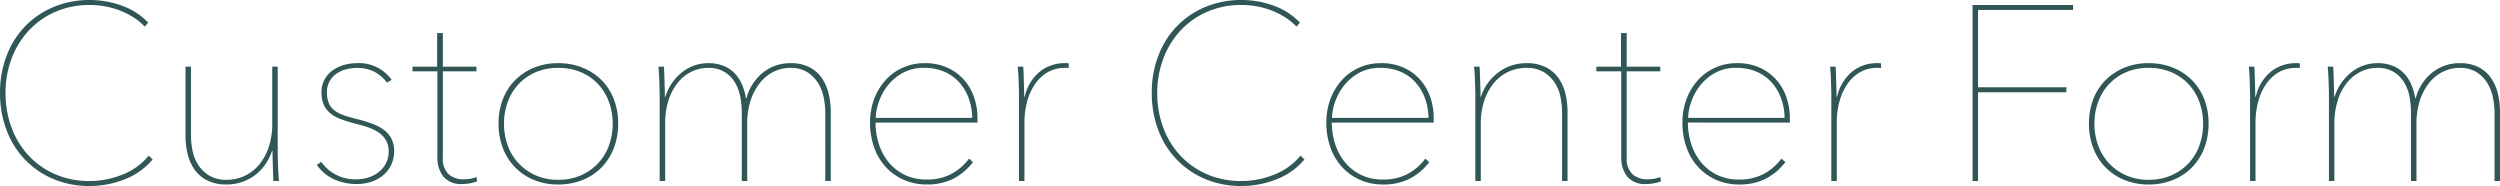 <svg xmlns="http://www.w3.org/2000/svg" width="361.944" height="26.928" viewBox="0 0 361.944 26.928"><path d="M-159.3-3.132a9.835,9.835,0,0,1-4.086,2.9,13.813,13.813,0,0,1-5.022.954,13.325,13.325,0,0,1-5.256-1.008,12.384,12.384,0,0,1-4.1-2.79,12.464,12.464,0,0,1-2.682-4.266,14.937,14.937,0,0,1-.954-5.4,14.937,14.937,0,0,1,.954-5.4,12.464,12.464,0,0,1,2.682-4.266,12.338,12.338,0,0,1,4.122-2.79,13.362,13.362,0,0,1,5.238-1.008,13.558,13.558,0,0,1,4.626.81,9.827,9.827,0,0,1,3.834,2.466l-.5.576a8.734,8.734,0,0,0-1.71-1.386,11.221,11.221,0,0,0-2.016-.99,11.56,11.56,0,0,0-2.142-.576,12.7,12.7,0,0,0-2.088-.18,12.248,12.248,0,0,0-4.986.99,11.5,11.5,0,0,0-3.852,2.718,12.324,12.324,0,0,0-2.484,4.05,13.924,13.924,0,0,0-.882,4.986,14.183,14.183,0,0,0,.864,4.986,12.084,12.084,0,0,0,2.466,4.05A11.5,11.5,0,0,0-173.43-.99a12.34,12.34,0,0,0,5.022.99,12.684,12.684,0,0,0,4.7-.918,9.3,9.3,0,0,0,3.834-2.754Zm17.28-1.224a7.839,7.839,0,0,1-1.062,2.07,6.611,6.611,0,0,1-1.53,1.53,6.843,6.843,0,0,1-1.872.936A6.781,6.781,0,0,1-148.572.5a6.092,6.092,0,0,1-2.88-.612,5.016,5.016,0,0,1-1.836-1.62A6.628,6.628,0,0,1-154.26-4a11.435,11.435,0,0,1-.288-2.556V-16.56h.792v9.936a11.642,11.642,0,0,0,.216,2.178,5.877,5.877,0,0,0,.81,2.07A5.062,5.062,0,0,0-151.146-.81a4.727,4.727,0,0,0,2.574.63A6.056,6.056,0,0,0-146-.738a6.015,6.015,0,0,0,2.088-1.6,7.95,7.95,0,0,0,1.4-2.538,10.283,10.283,0,0,0,.522-3.4v-8.28h.792V-4.176q0,.4.018.972t.036,1.17q.018.594.054,1.134t.072.9h-.792q-.036-.36-.054-.9t-.036-1.17q-.018-.63-.036-1.224t-.018-1.062Zm17.676.036a4.483,4.483,0,0,1-.432,2,4.47,4.47,0,0,1-1.17,1.494,5.25,5.25,0,0,1-1.71.936,6.562,6.562,0,0,1-2.088.324,7.734,7.734,0,0,1-3.33-.7,6.234,6.234,0,0,1-2.466-2.07l.648-.432a5.98,5.98,0,0,0,5.184,2.52,5.371,5.371,0,0,0,1.6-.252,4.779,4.779,0,0,0,1.476-.756,3.919,3.919,0,0,0,1.08-1.26,3.539,3.539,0,0,0,.414-1.728,3.114,3.114,0,0,0-.522-1.872,3.919,3.919,0,0,0-1.314-1.152,8.424,8.424,0,0,0-1.746-.7q-.954-.27-1.782-.486-.9-.252-1.692-.558a5.035,5.035,0,0,1-1.386-.792,3.444,3.444,0,0,1-.936-1.206,4.188,4.188,0,0,1-.342-1.8,3.852,3.852,0,0,1,.432-1.872A3.919,3.919,0,0,1-133.272-16a5.324,5.324,0,0,1,1.638-.792,6.539,6.539,0,0,1,1.854-.27,5.79,5.79,0,0,1,5.076,2.412l-.684.4a5.44,5.44,0,0,0-1.872-1.6,5.585,5.585,0,0,0-2.52-.522,6.221,6.221,0,0,0-1.44.18,4.328,4.328,0,0,0-1.386.594,3.392,3.392,0,0,0-1.044,1.1,3.141,3.141,0,0,0-.414,1.656,3.715,3.715,0,0,0,.342,1.728,2.754,2.754,0,0,0,.954,1.044,6.01,6.01,0,0,0,1.476.666q.864.27,1.908.522a19.244,19.244,0,0,1,1.89.594,6.88,6.88,0,0,1,1.62.846,3.75,3.75,0,0,1,1.116,1.26A3.856,3.856,0,0,1-124.344-4.32ZM-112.32.036a5.049,5.049,0,0,1-1.008.288,6.052,6.052,0,0,1-1.116.108,3.3,3.3,0,0,1-2.79-1.1,4.379,4.379,0,0,1-.846-2.754V-15.876h-3.6v-.684h3.564v-4.86h.828v4.86h4.86v.684h-4.86V-3.42a3.113,3.113,0,0,0,.828,2.43,3.178,3.178,0,0,0,2.2.738,5,5,0,0,0,1.836-.324Zm20.412-8.352a9.754,9.754,0,0,1-.63,3.564,8.117,8.117,0,0,1-1.782,2.79A8.05,8.05,0,0,1-97.074-.144a9.275,9.275,0,0,1-3.51.648,9.139,9.139,0,0,1-3.492-.648,8.09,8.09,0,0,1-2.736-1.818,8.117,8.117,0,0,1-1.782-2.79,9.754,9.754,0,0,1-.63-3.564,9.612,9.612,0,0,1,.63-3.546,7.964,7.964,0,0,1,1.782-2.754,8.225,8.225,0,0,1,2.736-1.8,9.139,9.139,0,0,1,3.492-.648,9.275,9.275,0,0,1,3.51.648,8.183,8.183,0,0,1,2.754,1.8,7.964,7.964,0,0,1,1.782,2.754A9.612,9.612,0,0,1-91.908-8.316Zm-.792,0a9.044,9.044,0,0,0-.54-3.132,7.5,7.5,0,0,0-1.566-2.574A7.334,7.334,0,0,0-97.29-15.75a8.228,8.228,0,0,0-3.294-.63,8.1,8.1,0,0,0-3.276.63,7.379,7.379,0,0,0-2.466,1.728,7.5,7.5,0,0,0-1.566,2.574,9.044,9.044,0,0,0-.54,3.132,9.149,9.149,0,0,0,.54,3.168,7.5,7.5,0,0,0,1.566,2.574A7.6,7.6,0,0,0-103.86-.828a7.9,7.9,0,0,0,3.276.648A8.029,8.029,0,0,0-97.29-.828a7.551,7.551,0,0,0,2.484-1.746A7.5,7.5,0,0,0-93.24-5.148,9.149,9.149,0,0,0-92.7-8.316Zm19.368-3.672a7.053,7.053,0,0,1,2.448-3.762,6.314,6.314,0,0,1,3.924-1.314,5.813,5.813,0,0,1,2.79.612,4.9,4.9,0,0,1,1.8,1.62,6.839,6.839,0,0,1,.954,2.268,11.435,11.435,0,0,1,.288,2.556V0h-.792V-9.936a10.881,10.881,0,0,0-.234-2.16,6.365,6.365,0,0,0-.81-2.088,4.942,4.942,0,0,0-1.548-1.566,4.416,4.416,0,0,0-2.448-.63,5.43,5.43,0,0,0-2.43.558,5.871,5.871,0,0,0-1.98,1.6,8.1,8.1,0,0,0-1.35,2.538,10.62,10.62,0,0,0-.5,3.4V0h-.792V-9.936a12.789,12.789,0,0,0-.2-2.16,6.264,6.264,0,0,0-.738-2.088,4.649,4.649,0,0,0-1.494-1.566,4.326,4.326,0,0,0-2.43-.63,5.43,5.43,0,0,0-2.43.558,5.871,5.871,0,0,0-1.98,1.6,7.835,7.835,0,0,0-1.332,2.538,10.983,10.983,0,0,0-.486,3.4V0H-85.9V-12.384q0-.4-.018-.972t-.036-1.17q-.018-.594-.054-1.134t-.072-.9h.792q.036.36.054.9t.036,1.17q.018.63.036,1.224t.018,1.062h.072a7.114,7.114,0,0,1,1.008-2.052,7.393,7.393,0,0,1,1.458-1.53,6,6,0,0,1,1.764-.954,6.061,6.061,0,0,1,1.962-.324,5.845,5.845,0,0,1,2.25.4,4.6,4.6,0,0,1,1.6,1.08,5.436,5.436,0,0,1,1.044,1.6,8.591,8.591,0,0,1,.576,2ZM-54.648-8.46a10.193,10.193,0,0,0,.45,2.988A8.044,8.044,0,0,0-52.83-2.826a6.915,6.915,0,0,0,2.322,1.89,7.17,7.17,0,0,0,3.312.72A7.478,7.478,0,0,0-43.74-.99a7.663,7.663,0,0,0,2.628-2.25l.576.5A8.392,8.392,0,0,1-43.4-.324,8.311,8.311,0,0,1-47.2.5a8.216,8.216,0,0,1-3.348-.666,7.786,7.786,0,0,1-2.61-1.854A8.223,8.223,0,0,1-54.846-4.86a10.589,10.589,0,0,1-.594-3.6,9.51,9.51,0,0,1,.612-3.456,8.515,8.515,0,0,1,1.674-2.736,7.4,7.4,0,0,1,2.5-1.782,7.639,7.639,0,0,1,3.1-.63,7.813,7.813,0,0,1,3.384.684,7.114,7.114,0,0,1,2.394,1.8,7.45,7.45,0,0,1,1.422,2.538,9.214,9.214,0,0,1,.468,2.9v.684Zm14-.684A8.556,8.556,0,0,0-41.2-12.1a7.022,7.022,0,0,0-1.422-2.286,6.183,6.183,0,0,0-2.16-1.476,7.271,7.271,0,0,0-2.808-.522,6.273,6.273,0,0,0-3.2.774A7.163,7.163,0,0,0-52.974-13.7a8.06,8.06,0,0,0-1.242,2.376,7.308,7.308,0,0,0-.4,2.178Zm7.6-3.06a6.529,6.529,0,0,1,2.3-3.726,5.76,5.76,0,0,1,3.42-1.134H-27a1.669,1.669,0,0,1,.324.036v.684a1.116,1.116,0,0,0-.27-.036h-.2a4.97,4.97,0,0,0-2.7.7,5.83,5.83,0,0,0-1.836,1.836,8.434,8.434,0,0,0-1.062,2.52,11.461,11.461,0,0,0-.342,2.754V0h-.792V-12.384q0-.4-.018-.972t-.036-1.17q-.018-.594-.054-1.134t-.072-.9h.792q.036.36.054.9t.036,1.17q.018.63.036,1.224t.018,1.062Zm40.5,9.072a9.835,9.835,0,0,1-4.086,2.9A13.813,13.813,0,0,1-1.656.72,13.325,13.325,0,0,1-6.912-.288a12.384,12.384,0,0,1-4.1-2.79A12.464,12.464,0,0,1-13.7-7.344a14.937,14.937,0,0,1-.954-5.4,14.937,14.937,0,0,1,.954-5.4,12.464,12.464,0,0,1,2.682-4.266A12.338,12.338,0,0,1-6.894-25.2a13.362,13.362,0,0,1,5.238-1.008,13.558,13.558,0,0,1,4.626.81A9.827,9.827,0,0,1,6.8-22.932l-.5.576a8.733,8.733,0,0,0-1.71-1.386,11.221,11.221,0,0,0-2.016-.99,11.561,11.561,0,0,0-2.142-.576,12.7,12.7,0,0,0-2.088-.18,12.248,12.248,0,0,0-4.986.99,11.5,11.5,0,0,0-3.852,2.718,12.324,12.324,0,0,0-2.484,4.05,13.924,13.924,0,0,0-.882,4.986A14.183,14.183,0,0,0-13-7.758a12.084,12.084,0,0,0,2.466,4.05A11.5,11.5,0,0,0-6.678-.99,12.34,12.34,0,0,0-1.656,0a12.684,12.684,0,0,0,4.7-.918A9.3,9.3,0,0,0,6.876-3.672Zm3.96-5.328a10.193,10.193,0,0,0,.45,2.988A8.044,8.044,0,0,0,13.23-2.826a6.915,6.915,0,0,0,2.322,1.89,7.17,7.17,0,0,0,3.312.72A7.478,7.478,0,0,0,22.32-.99a7.663,7.663,0,0,0,2.628-2.25l.576.5A8.392,8.392,0,0,1,22.662-.324a8.311,8.311,0,0,1-3.8.828,8.216,8.216,0,0,1-3.348-.666,7.786,7.786,0,0,1-2.61-1.854A8.223,8.223,0,0,1,11.214-4.86a10.589,10.589,0,0,1-.594-3.6,9.51,9.51,0,0,1,.612-3.456,8.515,8.515,0,0,1,1.674-2.736,7.4,7.4,0,0,1,2.5-1.782,7.639,7.639,0,0,1,3.1-.63,7.813,7.813,0,0,1,3.384.684,7.114,7.114,0,0,1,2.394,1.8A7.45,7.45,0,0,1,25.7-12.042a9.214,9.214,0,0,1,.468,2.9v.684Zm14-.684a8.556,8.556,0,0,0-.558-2.952,7.022,7.022,0,0,0-1.422-2.286,6.183,6.183,0,0,0-2.16-1.476,7.271,7.271,0,0,0-2.808-.522,6.273,6.273,0,0,0-3.2.774A7.163,7.163,0,0,0,13.086-13.7a8.06,8.06,0,0,0-1.242,2.376,7.308,7.308,0,0,0-.4,2.178Zm7.6-3.06a6.624,6.624,0,0,1,1.044-2.052,7.473,7.473,0,0,1,1.548-1.53,6.572,6.572,0,0,1,1.872-.954,6.781,6.781,0,0,1,2.088-.324,6.092,6.092,0,0,1,2.88.612,5.016,5.016,0,0,1,1.836,1.62,6.628,6.628,0,0,1,.972,2.268,11.435,11.435,0,0,1,.288,2.556V0h-.792V-9.936a11.754,11.754,0,0,0-.216-2.16,5.878,5.878,0,0,0-.81-2.088,5,5,0,0,0-1.6-1.566,4.747,4.747,0,0,0-2.556-.63,6.056,6.056,0,0,0-2.574.558,6.015,6.015,0,0,0-2.088,1.6,7.95,7.95,0,0,0-1.4,2.538,10.283,10.283,0,0,0-.522,3.4V0h-.792V-12.384q0-.4-.018-.972t-.036-1.17q-.018-.594-.054-1.134T32-16.56H32.8q.036.36.054.9t.036,1.17q.018.63.036,1.224T32.94-12.2ZM59.076.036a5.049,5.049,0,0,1-1.008.288,6.052,6.052,0,0,1-1.116.108,3.3,3.3,0,0,1-2.79-1.1,4.379,4.379,0,0,1-.846-2.754V-15.876h-3.6v-.684H53.28v-4.86h.828v4.86h4.86v.684h-4.86V-3.42a3.113,3.113,0,0,0,.828,2.43,3.178,3.178,0,0,0,2.2.738,5,5,0,0,0,1.836-.324Zm3.888-8.5a10.193,10.193,0,0,0,.45,2.988,8.044,8.044,0,0,0,1.368,2.646A6.915,6.915,0,0,0,67.1-.936a7.17,7.17,0,0,0,3.312.72A7.478,7.478,0,0,0,73.872-.99,7.663,7.663,0,0,0,76.5-3.24l.576.5A8.392,8.392,0,0,1,74.214-.324a8.311,8.311,0,0,1-3.8.828,8.216,8.216,0,0,1-3.348-.666,7.786,7.786,0,0,1-2.61-1.854A8.223,8.223,0,0,1,62.766-4.86a10.589,10.589,0,0,1-.594-3.6,9.51,9.51,0,0,1,.612-3.456,8.515,8.515,0,0,1,1.674-2.736,7.4,7.4,0,0,1,2.5-1.782,7.639,7.639,0,0,1,3.1-.63,7.813,7.813,0,0,1,3.384.684,7.114,7.114,0,0,1,2.394,1.8,7.45,7.45,0,0,1,1.422,2.538,9.214,9.214,0,0,1,.468,2.9v.684Zm14-.684A8.556,8.556,0,0,0,76.41-12.1a7.022,7.022,0,0,0-1.422-2.286,6.182,6.182,0,0,0-2.16-1.476,7.271,7.271,0,0,0-2.808-.522,6.273,6.273,0,0,0-3.2.774A7.163,7.163,0,0,0,64.638-13.7,8.06,8.06,0,0,0,63.4-11.322,7.308,7.308,0,0,0,63-9.144Zm7.6-3.06a6.529,6.529,0,0,1,2.3-3.726,5.76,5.76,0,0,1,3.42-1.134h.324a1.669,1.669,0,0,1,.324.036v.684a1.116,1.116,0,0,0-.27-.036h-.2a4.97,4.97,0,0,0-2.7.7,5.831,5.831,0,0,0-1.836,1.836,8.434,8.434,0,0,0-1.062,2.52,11.461,11.461,0,0,0-.342,2.754V0h-.792V-12.384q0-.4-.018-.972t-.036-1.17q-.018-.594-.054-1.134t-.072-.9h.792q.036.36.054.9t.036,1.17q.018.63.036,1.224t.018,1.062Zm20.412-12.564v11.2h12.78v.72h-12.78V0h-.792V-25.488h14.544v.72ZM138.348-8.316a9.754,9.754,0,0,1-.63,3.564,8.117,8.117,0,0,1-1.782,2.79,8.05,8.05,0,0,1-2.754,1.818,9.275,9.275,0,0,1-3.51.648,9.139,9.139,0,0,1-3.492-.648,8.09,8.09,0,0,1-2.736-1.818,8.117,8.117,0,0,1-1.782-2.79,9.754,9.754,0,0,1-.63-3.564,9.612,9.612,0,0,1,.63-3.546,7.964,7.964,0,0,1,1.782-2.754,8.225,8.225,0,0,1,2.736-1.8,9.139,9.139,0,0,1,3.492-.648,9.275,9.275,0,0,1,3.51.648,8.183,8.183,0,0,1,2.754,1.8,7.964,7.964,0,0,1,1.782,2.754A9.612,9.612,0,0,1,138.348-8.316Zm-.792,0a9.044,9.044,0,0,0-.54-3.132,7.5,7.5,0,0,0-1.566-2.574,7.334,7.334,0,0,0-2.484-1.728,8.228,8.228,0,0,0-3.294-.63,8.1,8.1,0,0,0-3.276.63,7.379,7.379,0,0,0-2.466,1.728,7.5,7.5,0,0,0-1.566,2.574,9.044,9.044,0,0,0-.54,3.132,9.149,9.149,0,0,0,.54,3.168,7.5,7.5,0,0,0,1.566,2.574A7.6,7.6,0,0,0,126.4-.828a7.9,7.9,0,0,0,3.276.648,8.029,8.029,0,0,0,3.294-.648,7.551,7.551,0,0,0,2.484-1.746,7.5,7.5,0,0,0,1.566-2.574A9.149,9.149,0,0,0,137.556-8.316Zm7.632-3.888a6.529,6.529,0,0,1,2.3-3.726,5.76,5.76,0,0,1,3.42-1.134h.324a1.668,1.668,0,0,1,.324.036v.684a1.116,1.116,0,0,0-.27-.036h-.2a4.97,4.97,0,0,0-2.7.7,5.83,5.83,0,0,0-1.836,1.836,8.434,8.434,0,0,0-1.062,2.52,11.462,11.462,0,0,0-.342,2.754V0h-.792V-12.384q0-.4-.018-.972t-.036-1.17q-.018-.594-.054-1.134t-.072-.9h.792q.036.36.054.9t.036,1.17q.018.63.036,1.224t.018,1.062Zm23.148.216a7.053,7.053,0,0,1,2.448-3.762,6.314,6.314,0,0,1,3.924-1.314,5.813,5.813,0,0,1,2.79.612,4.9,4.9,0,0,1,1.8,1.62,6.839,6.839,0,0,1,.954,2.268,11.435,11.435,0,0,1,.288,2.556V0h-.792V-9.936a10.881,10.881,0,0,0-.234-2.16,6.366,6.366,0,0,0-.81-2.088,4.942,4.942,0,0,0-1.548-1.566,4.416,4.416,0,0,0-2.448-.63,5.43,5.43,0,0,0-2.43.558,5.871,5.871,0,0,0-1.98,1.6,8.1,8.1,0,0,0-1.35,2.538,10.62,10.62,0,0,0-.5,3.4V0h-.792V-9.936a12.788,12.788,0,0,0-.2-2.16,6.264,6.264,0,0,0-.738-2.088,4.648,4.648,0,0,0-1.494-1.566,4.326,4.326,0,0,0-2.43-.63,5.43,5.43,0,0,0-2.43.558,5.871,5.871,0,0,0-1.98,1.6,7.835,7.835,0,0,0-1.332,2.538,10.983,10.983,0,0,0-.486,3.4V0h-.792V-12.384q0-.4-.018-.972t-.036-1.17q-.018-.594-.054-1.134t-.072-.9h.792q.036.36.054.9t.036,1.17q.018.63.036,1.224t.018,1.062h.072a7.114,7.114,0,0,1,1.008-2.052,7.393,7.393,0,0,1,1.458-1.53,6,6,0,0,1,1.764-.954,6.061,6.061,0,0,1,1.962-.324,5.845,5.845,0,0,1,2.25.4,4.6,4.6,0,0,1,1.6,1.08,5.436,5.436,0,0,1,1.044,1.6,8.592,8.592,0,0,1,.576,2Z" transform="translate(181.404 26.208)" fill="#305756"/></svg>